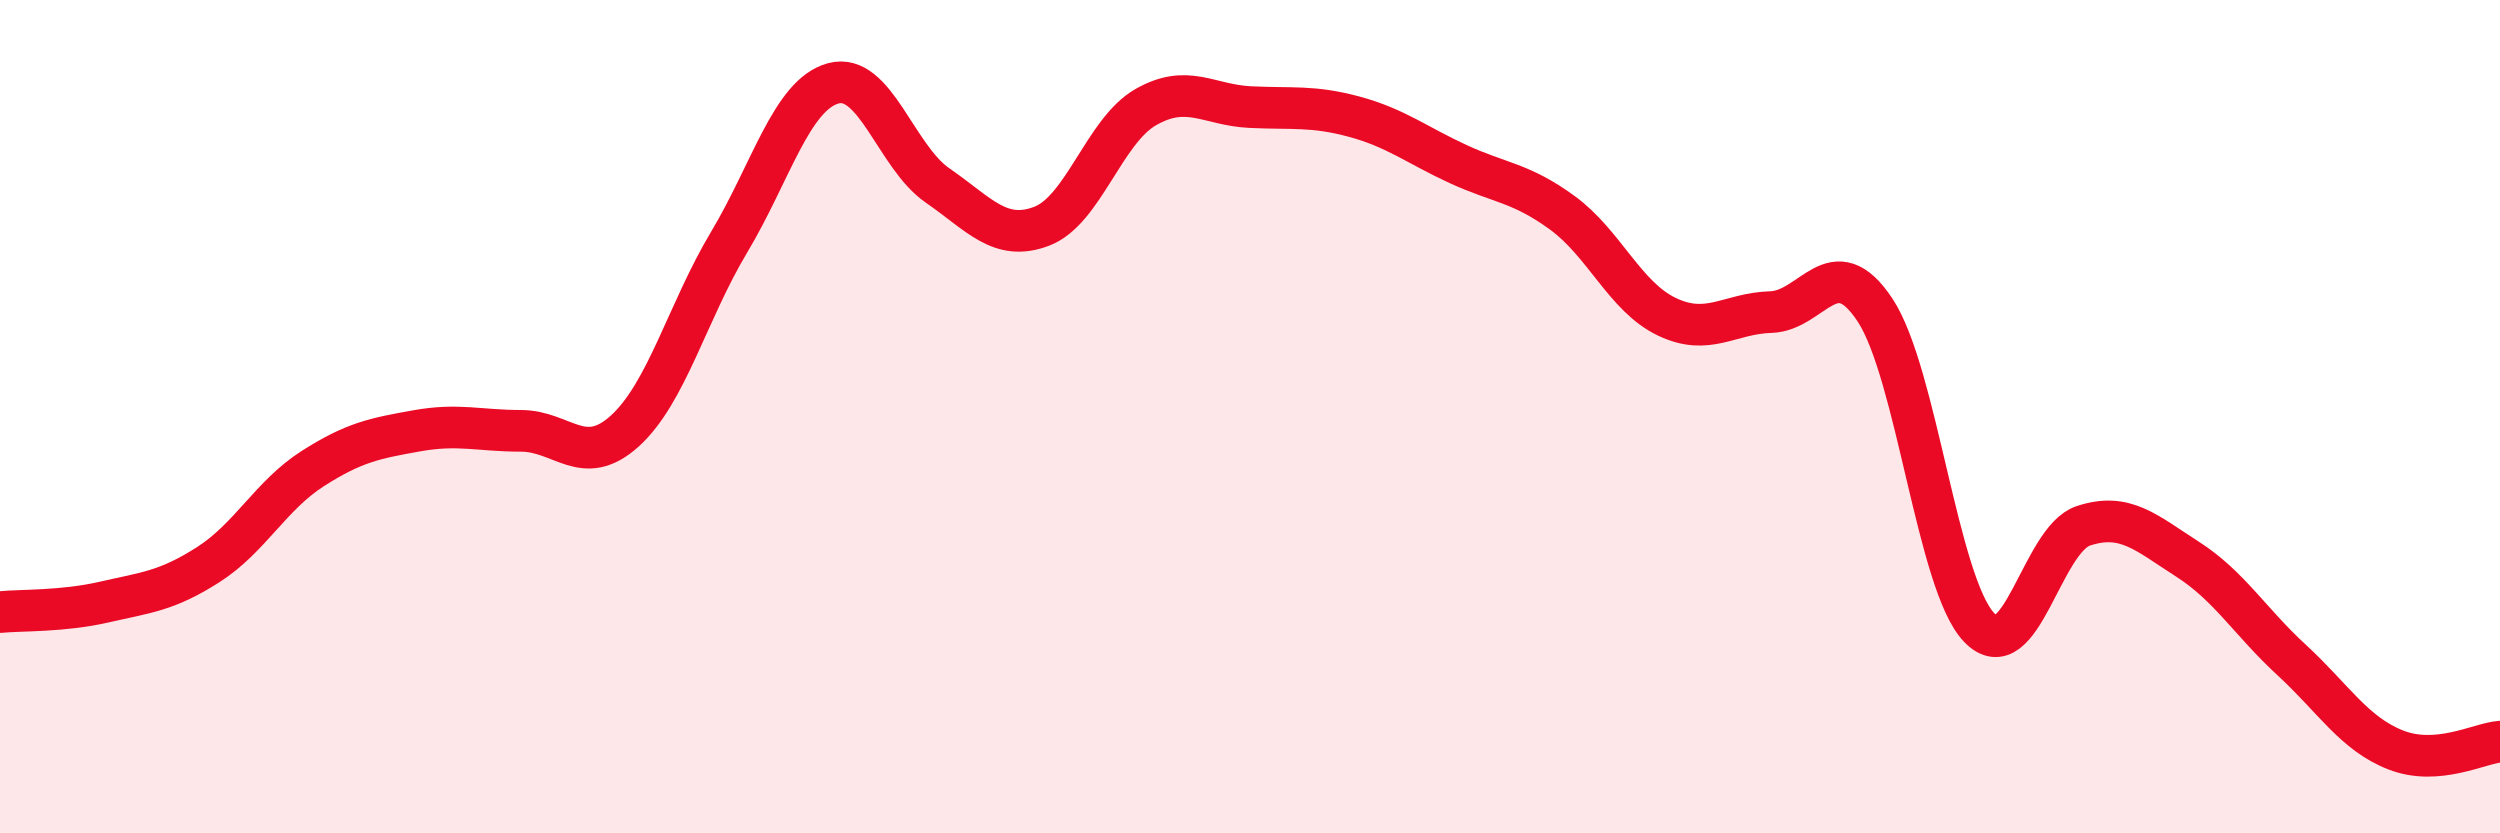
    <svg width="60" height="20" viewBox="0 0 60 20" xmlns="http://www.w3.org/2000/svg">
      <path
        d="M 0,14.69 C 0.5,14.64 1.5,14.68 2.5,14.45 C 3.5,14.22 4,14.19 5,13.55 C 6,12.91 6.5,11.89 7.5,11.25 C 8.5,10.61 9,10.52 10,10.34 C 11,10.16 11.5,10.34 12.5,10.34 C 13.5,10.34 14,11.25 15,10.34 C 16,9.43 16.5,7.48 17.5,5.81 C 18.5,4.14 19,2.27 20,2 C 21,1.73 21.5,3.76 22.5,4.45 C 23.5,5.14 24,5.81 25,5.43 C 26,5.05 26.5,3.14 27.5,2.57 C 28.5,2 29,2.52 30,2.57 C 31,2.62 31.5,2.53 32.5,2.8 C 33.5,3.07 34,3.48 35,3.94 C 36,4.4 36.5,4.38 37.5,5.11 C 38.5,5.84 39,7.12 40,7.6 C 41,8.08 41.5,7.52 42.5,7.49 C 43.5,7.46 44,5.93 45,7.44 C 46,8.95 46.5,14.02 47.5,15.06 C 48.5,16.1 49,12.95 50,12.62 C 51,12.29 51.5,12.78 52.5,13.42 C 53.5,14.06 54,14.92 55,15.84 C 56,16.76 56.5,17.61 57.5,18 C 58.5,18.39 59.5,17.84 60,17.8L60 20L0 20Z"
        fill="#EB0A25"
        opacity="0.1"
        stroke-linecap="round"
        stroke-linejoin="round"
      />
      <path
        d="M 0,14.69 C 0.5,14.64 1.5,14.68 2.5,14.45 C 3.5,14.22 4,14.19 5,13.55 C 6,12.91 6.5,11.89 7.5,11.25 C 8.5,10.61 9,10.52 10,10.34 C 11,10.16 11.5,10.34 12.5,10.34 C 13.5,10.34 14,11.25 15,10.34 C 16,9.43 16.5,7.48 17.5,5.81 C 18.5,4.14 19,2.27 20,2 C 21,1.73 21.5,3.76 22.5,4.45 C 23.5,5.14 24,5.81 25,5.43 C 26,5.05 26.5,3.14 27.5,2.57 C 28.5,2 29,2.52 30,2.57 C 31,2.62 31.5,2.53 32.5,2.8 C 33.5,3.07 34,3.48 35,3.94 C 36,4.4 36.5,4.38 37.5,5.11 C 38.5,5.84 39,7.12 40,7.6 C 41,8.08 41.5,7.52 42.5,7.49 C 43.5,7.46 44,5.93 45,7.44 C 46,8.95 46.5,14.02 47.5,15.06 C 48.5,16.1 49,12.95 50,12.62 C 51,12.29 51.5,12.78 52.5,13.42 C 53.5,14.06 54,14.92 55,15.84 C 56,16.76 56.5,17.61 57.5,18 C 58.5,18.39 59.5,17.84 60,17.8"
        stroke="#EB0A25"
        stroke-width="1"
        fill="none"
        stroke-linecap="round"
        stroke-linejoin="round"
      />
    </svg>
  